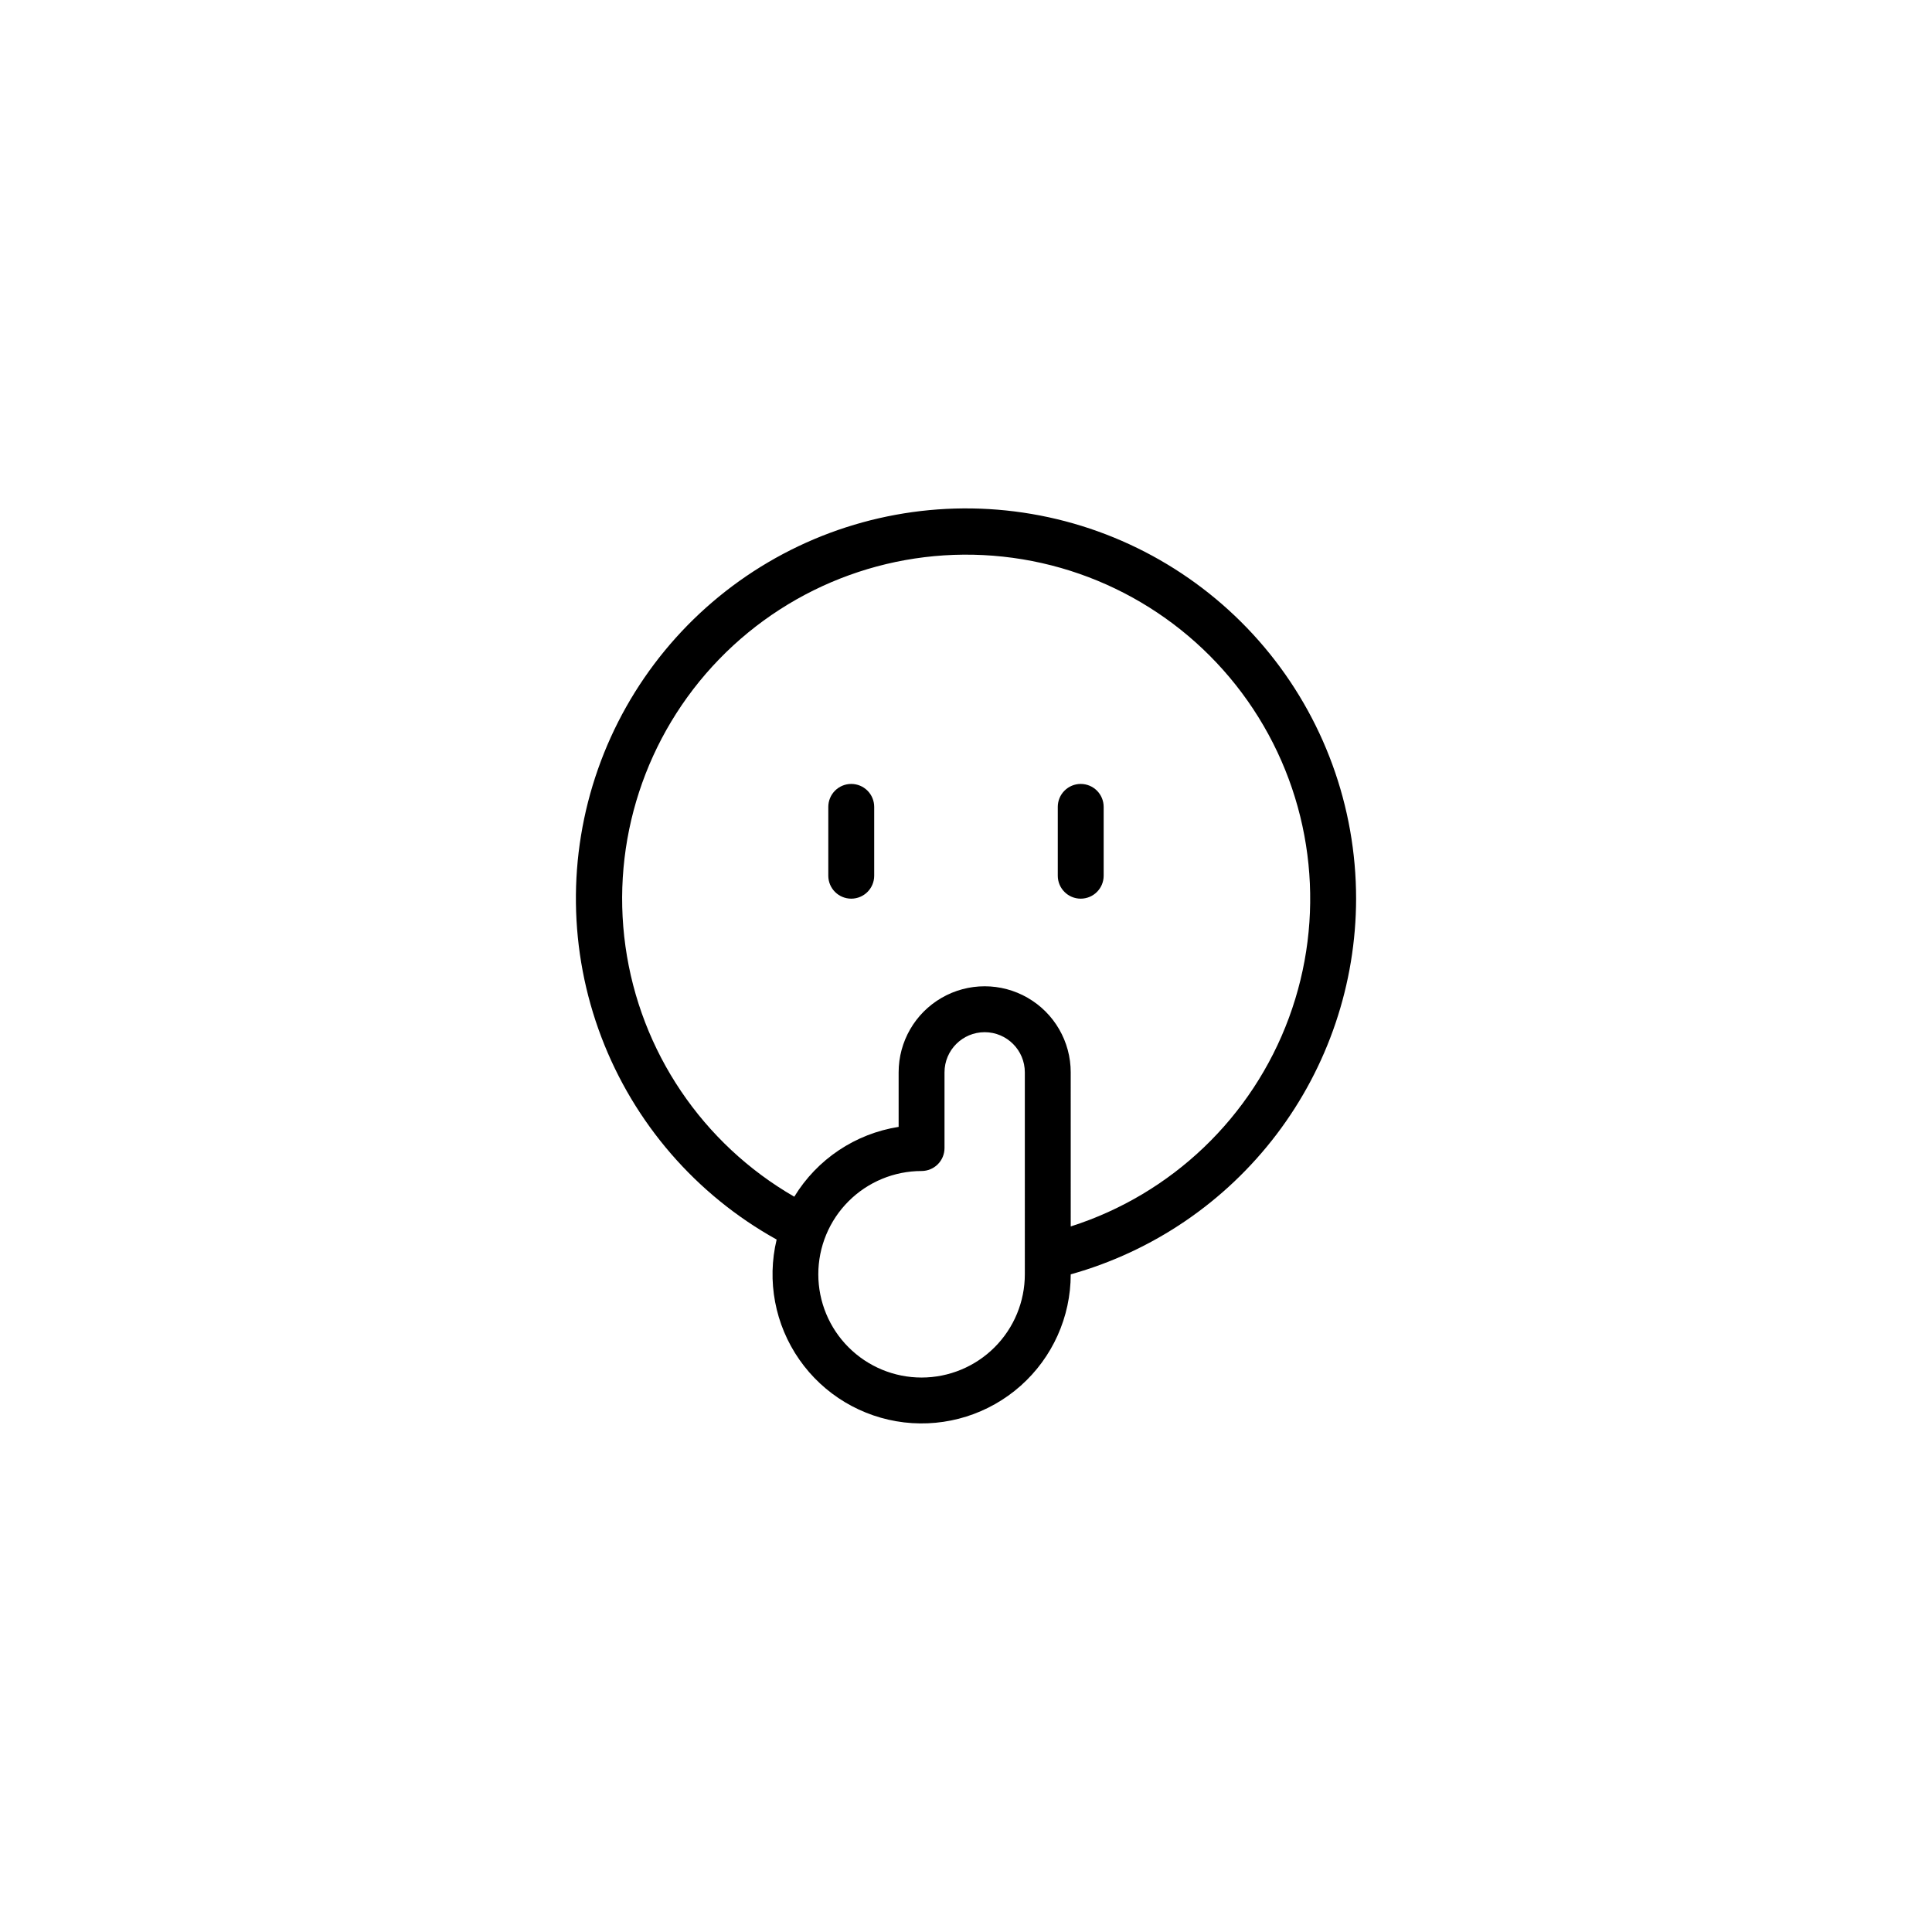 <?xml version="1.0" encoding="UTF-8"?>
<!-- Uploaded to: ICON Repo, www.svgrepo.com, Generator: ICON Repo Mixer Tools -->
<svg fill="#000000" width="800px" height="800px" version="1.1" viewBox="144 144 512 512" xmlns="http://www.w3.org/2000/svg">
 <g>
  <path d="m503.38 382.15c0.008-24.406-8.617-48.031-24.352-66.688-15.738-18.656-37.566-31.145-61.621-35.254-24.059-4.109-48.797 0.426-69.832 12.801-21.035 12.375-37.012 31.797-45.105 54.82-8.094 23.027-7.781 48.172 0.887 70.988 8.664 22.816 25.125 41.832 46.461 53.676-2.633 10.977-0.445 22.555 6.012 31.812 6.453 9.262 16.559 15.316 27.77 16.645 11.207 1.324 22.449-2.207 30.887-9.703s13.266-18.246 13.266-29.531c21.734-6.086 40.887-19.105 54.539-37.082 13.652-17.973 21.059-39.914 21.09-62.484zm-87.789 99.547c0 7.258-2.883 14.219-8.016 19.348-5.133 5.133-12.094 8.016-19.352 8.016-7.258 0-14.215-2.883-19.348-8.016-5.133-5.129-8.016-12.09-8.016-19.348 0-7.258 2.883-14.219 8.016-19.352 5.133-5.133 12.09-8.016 19.348-8.016 1.613 0 3.16-0.641 4.301-1.781 1.141-1.141 1.781-2.688 1.781-4.301v-20.066c0-5.879 4.766-10.641 10.645-10.641 5.875 0 10.641 4.762 10.641 10.641zm12.164-12.676-0.004-40.84c0-8.148-4.344-15.676-11.402-19.75-7.055-4.074-15.746-4.074-22.801 0-7.059 4.074-11.402 11.602-11.402 19.75v14.453c-11.488 1.809-21.602 8.578-27.656 18.504-24.336-14.035-40.844-38.512-44.738-66.336-3.894-27.824 5.254-55.891 24.801-76.074 19.551-20.18 47.309-30.223 75.246-27.215 27.934 3.004 52.922 18.723 67.73 42.598 14.805 23.879 17.777 53.25 8.051 79.609-9.723 26.359-31.059 46.762-57.828 55.301z"/>
  <path d="m430.4 351.75c-1.609 0-3.156 0.641-4.297 1.781s-1.781 2.688-1.781 4.301v18.242c0 3.359 2.723 6.082 6.078 6.082 3.359 0 6.082-2.723 6.082-6.082v-18.242c0-1.613-0.641-3.16-1.781-4.301s-2.688-1.781-4.301-1.781z"/>
  <path d="m369.59 351.75c-1.613 0-3.16 0.641-4.301 1.781s-1.781 2.688-1.781 4.301v18.242c0 3.359 2.723 6.082 6.082 6.082s6.082-2.723 6.082-6.082v-18.242c0-1.613-0.641-3.16-1.781-4.301s-2.688-1.781-4.301-1.781z"/>
 </g>
</svg>